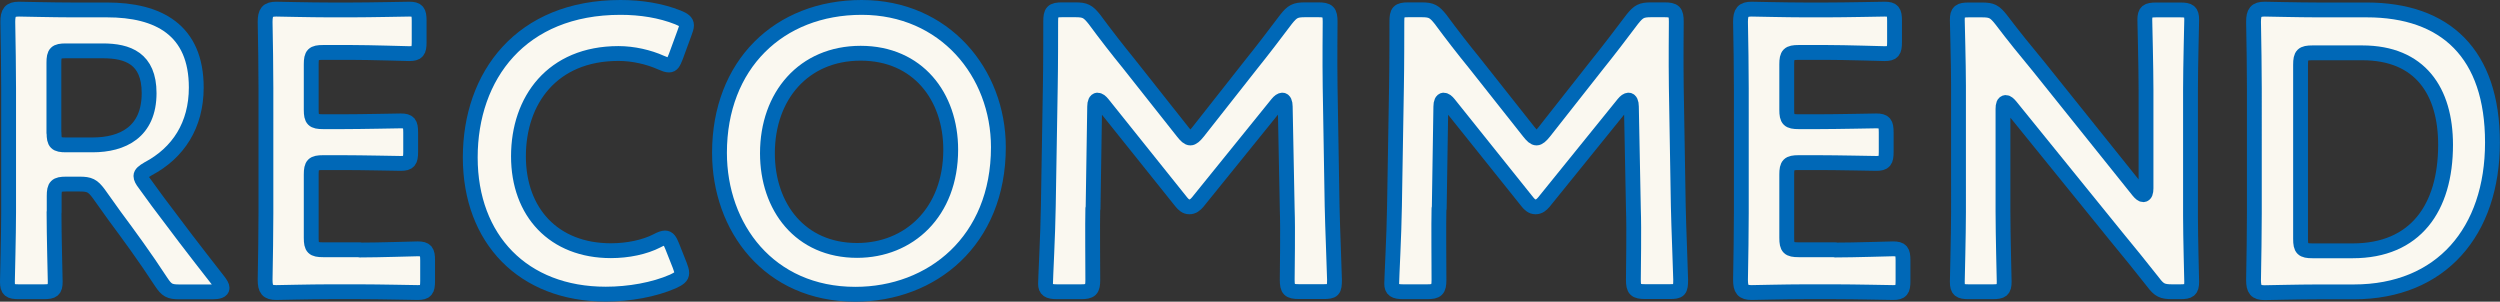 <?xml version="1.0" encoding="UTF-8"?>
<svg id="_レイヤー_2" data-name="レイヤー 2" xmlns="http://www.w3.org/2000/svg" viewBox="0 0 188.78 22.78">
  <rect x="0" y="0" width="188.78" height="22.78" fill="#333333" stroke="none"/>
  <defs>
    <style>
      .cls-1 {
        fill: #faf8f0;
        stroke: #0068b7;
        stroke-linecap: round;
        stroke-linejoin: round;
        stroke-width: 1.12px;
      }
    </style>
  </defs>
  <g id="_レイヤー_1-2" data-name="レイヤー 1">
    <g>
      <path class="cls-1" d="M4.08,16.02c0,1.74.09,5.05.09,5.26,0,.63-.18.75-.87.75h-1.87c-.69,0-.87-.12-.87-.75,0-.21.09-3.52.09-5.26V6.7c0-1.47-.03-3.37-.06-5.05,0-.72.18-.96.84-.96.21,0,2.59.06,4,.06h2.65c3.88,0,6.74,1.5,6.74,5.86,0,2.83-1.35,4.93-3.64,6.14-.36.21-.54.36-.54.54,0,.15.09.33.3.6l.96,1.32c1.44,1.93,2.65,3.52,4.63,6.05.15.21.24.36.24.48,0,.21-.27.3-.72.3h-2.5c-.75,0-.96-.12-1.38-.75-1.26-1.93-2.41-3.49-3.52-4.99l-1.2-1.68c-.45-.6-.69-.72-1.44-.72h-1.02c-.75,0-.9.15-.9.9v1.23ZM4.08,10.04c0,.75.15.9.9.9h2.01c2.26,0,4.27-.96,4.27-3.91,0-2.62-1.62-3.19-3.49-3.19h-2.8c-.75,0-.9.15-.9.9v5.29Z"/>
      <path class="cls-1" d="M27.18,18.88c1.44,0,4.15-.09,4.36-.09.63,0,.75.18.75.87v1.56c0,.69-.12.87-.75.87-.21,0-2.92-.06-4.36-.06h-2.32c-1.41,0-3.79.06-4,.06-.66,0-.84-.24-.84-.96.03-1.68.06-3.58.06-5.02V6.67c0-1.47-.03-3.49-.06-5.02,0-.72.18-.96.84-.96.21,0,2.59.06,4,.06h1.68c1.44,0,4.15-.06,4.36-.06.63,0,.75.18.75.87v1.62c0,.69-.12.87-.75.87-.21,0-2.92-.09-4.36-.09h-2.14c-.75,0-.9.15-.9.9v3.43c0,.75.15.9.9.9h1.5c1.41,0,4.15-.06,4.36-.06.63,0,.75.18.75.87v1.47c0,.69-.12.87-.75.87-.21,0-2.95-.06-4.36-.06h-1.5c-.75,0-.9.15-.9.9v4.78c0,.75.15.9.9.9h2.77Z"/>
      <path class="cls-1" d="M51.48,20.62c0,.27-.21.42-.66.63-1.44.63-3.31.96-5.08.96-6.23,0-10.23-4.15-10.23-10.32S39.33.56,46.85.56c1.56,0,3.04.24,4.33.75.45.18.66.33.66.6,0,.15-.06.33-.15.57l-.66,1.8c-.18.45-.27.63-.51.63-.15,0-.33-.06-.6-.18-.93-.42-2.11-.69-3.22-.69-4.99,0-7.55,3.52-7.55,7.76s2.68,7.13,6.98,7.13c1.29,0,2.56-.27,3.49-.75.27-.15.48-.21.6-.21.24,0,.36.18.54.63l.57,1.44c.09.24.15.42.15.57Z"/>
      <path class="cls-1" d="M75.39,11.12c0,7.07-5.02,11.1-10.8,11.1-6.53,0-10.26-5.05-10.26-10.68,0-6.65,4.48-10.98,10.74-10.98s10.32,4.93,10.32,10.56ZM57.95,11.57c0,4.06,2.47,7.34,6.77,7.34,3.91,0,7.07-2.86,7.07-7.61,0-4.03-2.5-7.28-6.8-7.28s-7.04,3.22-7.04,7.55Z"/>
      <path class="cls-1" d="M82.52,15.75c-.03,1.05,0,4.69,0,5.38,0,.75-.15.9-.9.9h-1.8c-.66,0-.87-.15-.87-.6,0-.42.18-3.7.21-5.87l.15-8.99c.03-1.5.03-4.33.03-4.93,0-.75.12-.9.87-.9h.99c.75,0,.96.12,1.44.72.84,1.14,1.71,2.26,2.59,3.34l4.09,5.17c.24.3.39.45.57.45.15,0,.33-.15.57-.45l4-5.08c.87-1.08,1.77-2.26,2.65-3.43.48-.6.69-.72,1.44-.72h.99c.75,0,.9.15.9.9,0,.45-.03,2.8,0,4.93l.15,8.99c.03,1.59.18,5.11.18,5.56,0,.81-.09.9-.84.9h-1.83c-.75,0-.9-.15-.9-.9,0-.87.06-3.73,0-5.35l-.15-7.73c0-.3-.09-.48-.21-.48s-.24.09-.39.27l-6.01,7.43c-.18.21-.36.36-.63.36s-.45-.18-.6-.36l-5.95-7.43c-.15-.18-.27-.27-.39-.27s-.21.18-.21.48l-.12,7.7Z"/>
      <path class="cls-1" d="M108.66,15.75c-.03,1.05,0,4.69,0,5.38,0,.75-.15.9-.9.9h-1.8c-.66,0-.87-.15-.87-.6,0-.42.18-3.7.21-5.87l.15-8.99c.03-1.5.03-4.33.03-4.93,0-.75.12-.9.87-.9h.99c.75,0,.96.12,1.44.72.84,1.14,1.71,2.26,2.59,3.34l4.09,5.17c.24.3.39.45.57.45.15,0,.33-.15.57-.45l4-5.08c.87-1.08,1.77-2.26,2.65-3.43.48-.6.69-.72,1.44-.72h.99c.75,0,.9.15.9.9,0,.45-.03,2.8,0,4.93l.15,8.99c.03,1.59.18,5.11.18,5.56,0,.81-.09.9-.84.9h-1.83c-.75,0-.9-.15-.9-.9,0-.87.06-3.73,0-5.35l-.15-7.73c0-.3-.09-.48-.21-.48s-.24.09-.39.27l-6.01,7.43c-.18.21-.36.36-.63.36s-.45-.18-.6-.36l-5.95-7.43c-.15-.18-.27-.27-.39-.27s-.21.18-.21.48l-.12,7.7Z"/>
      <path class="cls-1" d="M138.59,18.88c1.44,0,4.15-.09,4.36-.09.63,0,.75.18.75.87v1.56c0,.69-.12.87-.75.87-.21,0-2.92-.06-4.36-.06h-2.32c-1.41,0-3.79.06-4,.06-.66,0-.84-.24-.84-.96.03-1.68.06-3.58.06-5.02V6.67c0-1.47-.03-3.49-.06-5.02,0-.72.18-.96.84-.96.21,0,2.59.06,4,.06h1.68c1.44,0,4.15-.06,4.36-.06.63,0,.75.18.75.87v1.62c0,.69-.12.87-.75.87-.21,0-2.92-.09-4.36-.09h-2.13c-.75,0-.9.15-.9.9v3.43c0,.75.15.9.9.9h1.5c1.41,0,4.15-.06,4.36-.06.63,0,.75.18.75.87v1.47c0,.69-.12.87-.75.87-.21,0-2.95-.06-4.36-.06h-1.5c-.75,0-.9.15-.9.9v4.78c0,.75.15.9.9.9h2.77Z"/>
      <path class="cls-1" d="M151.25,16.02c0,1.74.09,5.05.09,5.26,0,.63-.18.75-.87.75h-1.8c-.69,0-.87-.12-.87-.75,0-.21.09-3.52.09-5.26V6.46c0-1.68-.09-4.75-.09-4.96,0-.63.18-.75.87-.75h.99c.75,0,.96.12,1.44.72.93,1.23,1.89,2.41,2.86,3.58l7.52,9.38c.15.18.27.27.36.27.15,0,.21-.18.21-.48v-7.46c0-1.75-.09-5.05-.09-5.26,0-.63.18-.75.87-.75h1.8c.69,0,.87.12.87.75,0,.21-.09,3.52-.09,5.26v9.56c0,1.65.09,4.75.09,4.96,0,.63-.18.75-.87.75h-.6c-.75,0-.99-.12-1.44-.72-.9-1.14-1.77-2.22-2.77-3.43l-8-9.87c-.15-.18-.27-.27-.36-.27-.15,0-.21.18-.21.48v7.79Z"/>
      <path class="cls-1" d="M175.01,22.04c-1.41,0-3.79.06-4,.06-.66,0-.84-.24-.84-.96.03-1.68.06-3.58.06-5.02V6.67c0-1.47-.03-3.28-.06-5.02,0-.72.18-.96.84-.96.21,0,2.59.06,4,.06h3.7c5.96,0,9.5,3.31,9.5,10.01s-3.85,11.28-10.47,11.28h-2.74ZM173.72,18.04c0,.75.15.9.9.9h3.04c4.72,0,7.01-3.22,7.01-8,0-4.06-1.92-6.95-6.29-6.95h-3.76c-.75,0-.9.15-.9.9v13.14Z"/>
    </g>
  </g>
</svg>